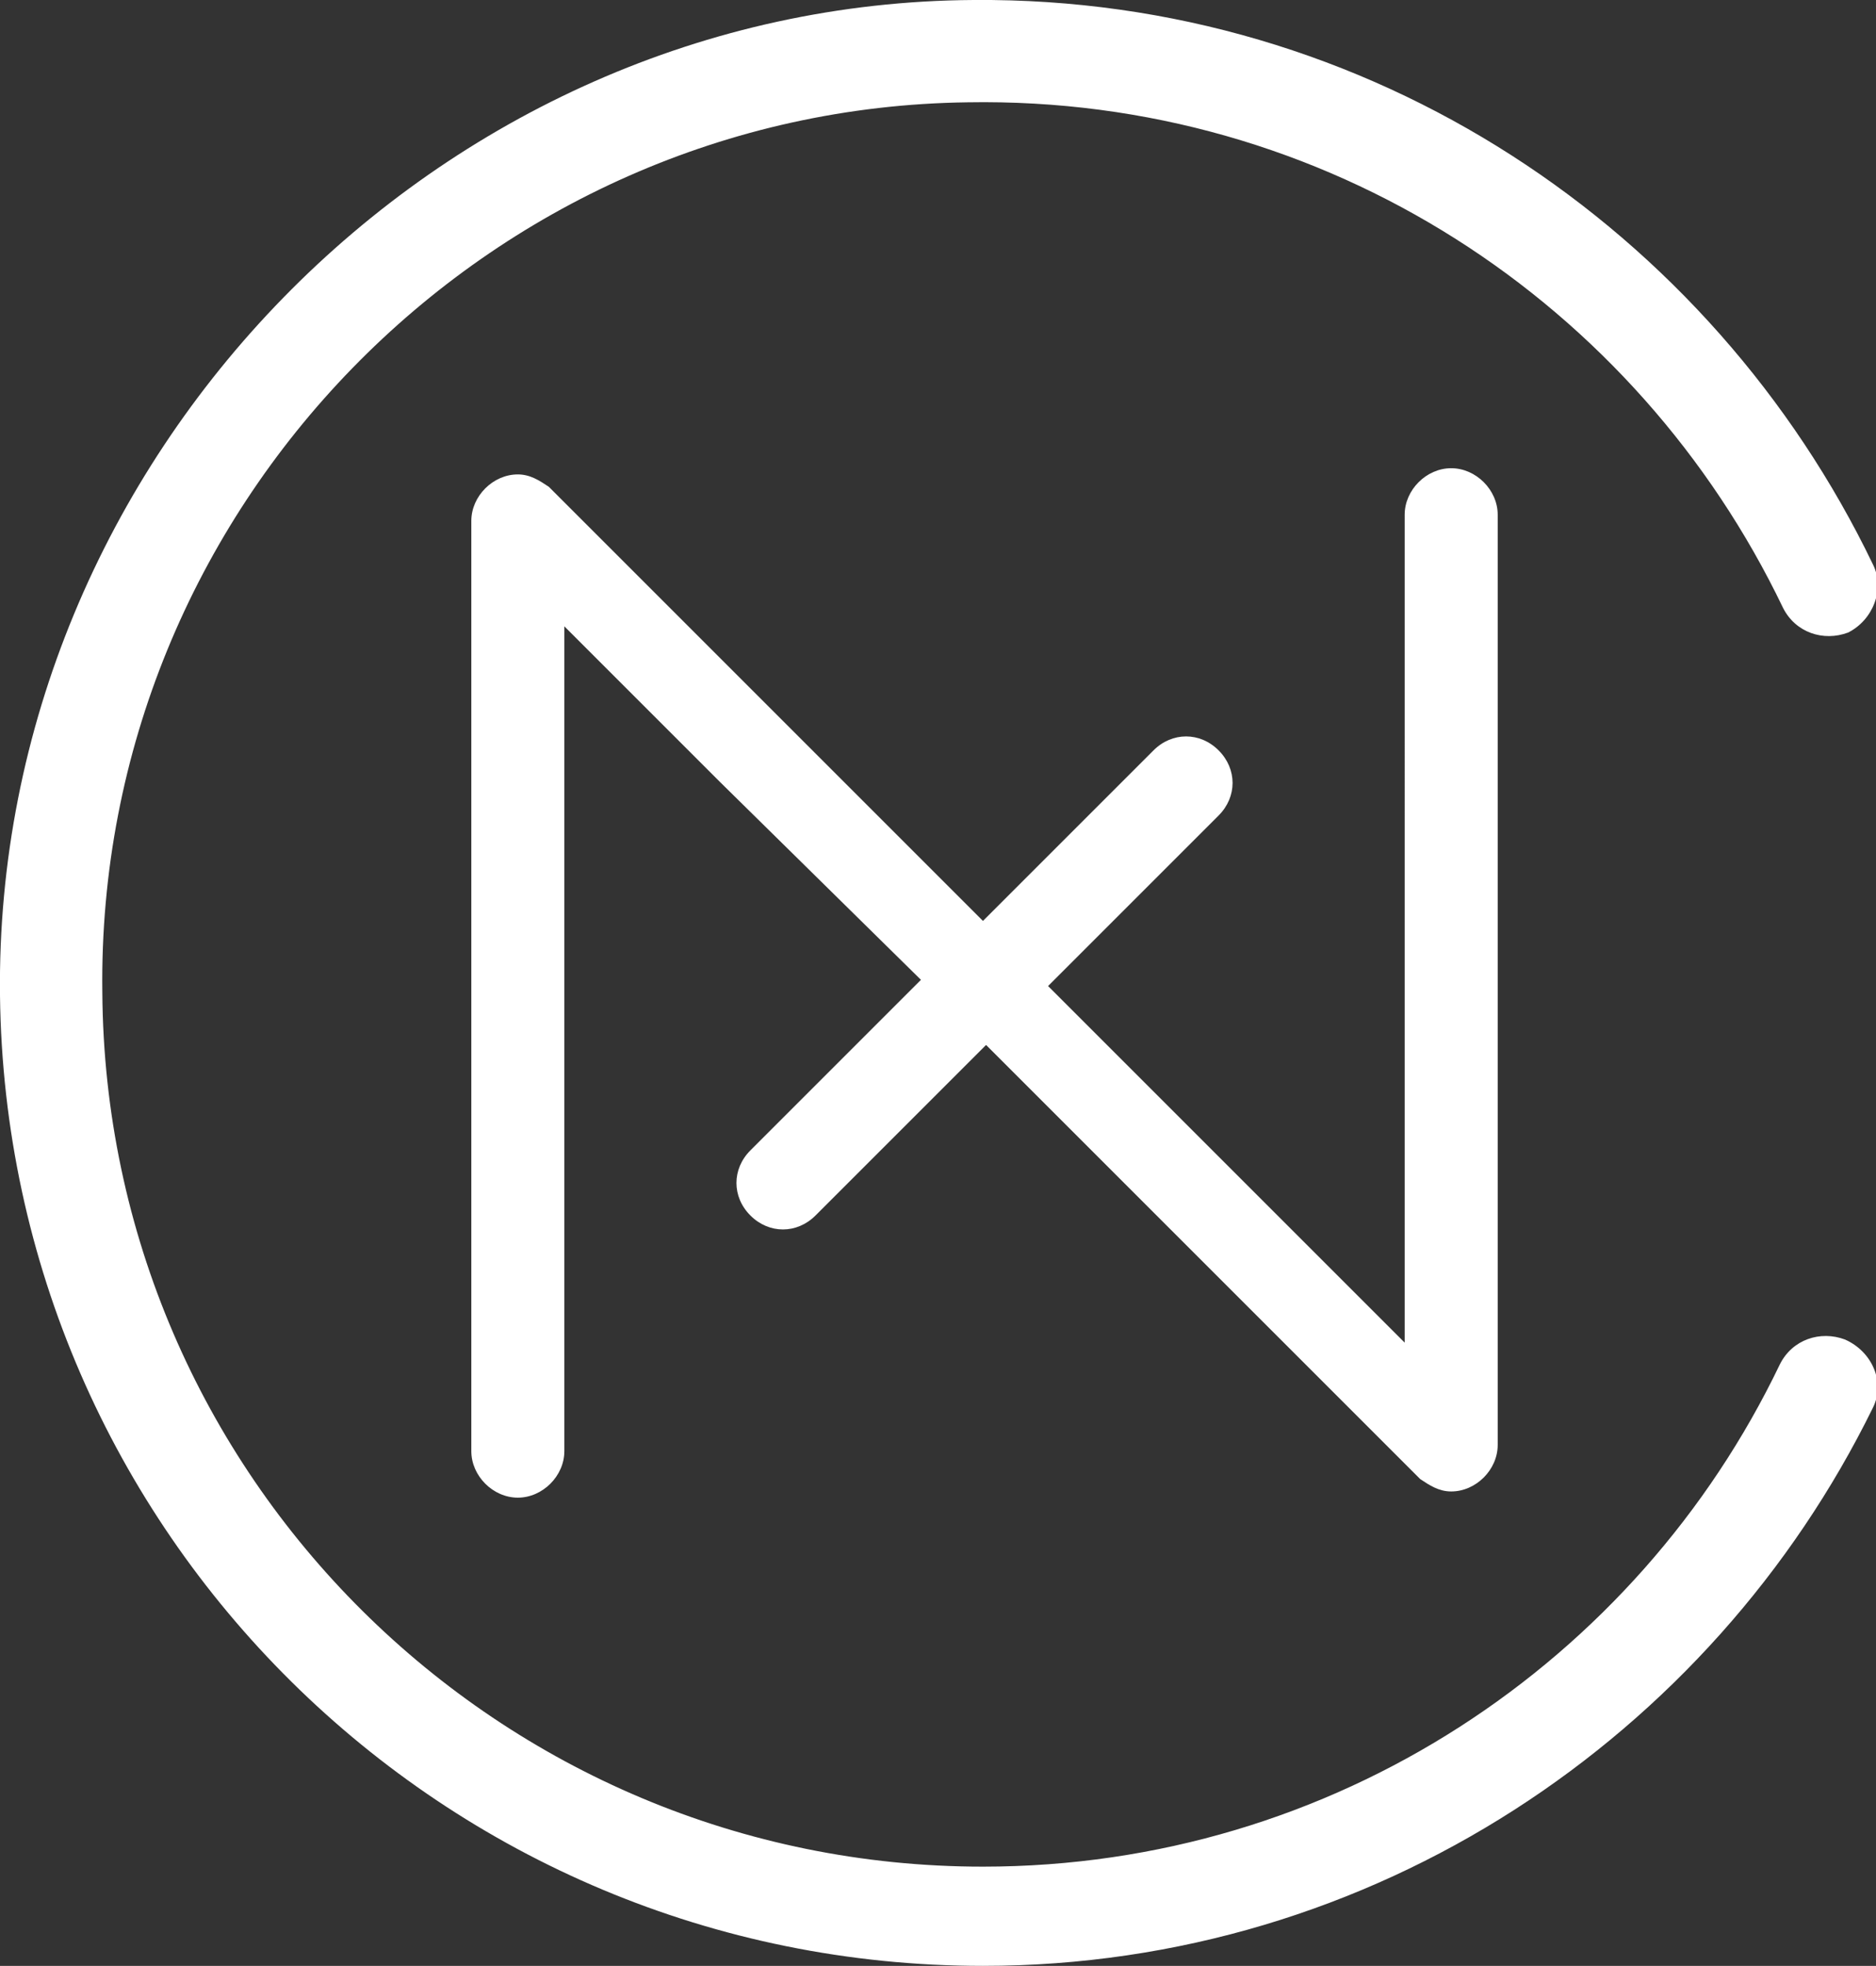 <?xml version="1.0" encoding="utf-8"?>
<!-- Generator: Adobe Illustrator 23.0.1, SVG Export Plug-In . SVG Version: 6.00 Build 0)  -->
<svg version="1.1" id="Ebene_1" xmlns="http://www.w3.org/2000/svg" xmlns:xlink="http://www.w3.org/1999/xlink" x="0px" y="0px"
	 viewBox="0 0 60.5 63.4" style="enable-background:new 0 0 60.5 63.4;" xml:space="preserve">
<rect x="0" y="0" width="60.5" height="63.4" fill="#333333" stroke="none"/>
<style type="text/css">
	.st0{fill:#FFFFFF;}
</style>
<g>
	<g>
		<g>
			<g>
				<path class="st0" d="M23.2,25.2l-5-5l0,0v26.6c0,0.8-0.7,1.5-1.5,1.5l0,0c-0.8,0-1.5-0.7-1.5-1.5v-30c0-0.8,0.7-1.5,1.5-1.5
					c0.4,0,0.7,0.2,1,0.4l14,14l0,0l5.5-5.5c0.6-0.6,1.5-0.6,2.1,0l0,0c0.6,0.6,0.6,1.5,0,2.1l-5.5,5.5l0,0l11.5,11.5l0,0V16.6
					c0-0.8,0.7-1.5,1.5-1.5l0,0c0.8,0,1.5,0.7,1.5,1.5v30c0,0.8-0.7,1.5-1.5,1.5c-0.4,0-0.7-0.2-1-0.4l-14-14l0,0l-5.5,5.5
					c-0.6,0.6-1.5,0.6-2.1,0l0,0c-0.6-0.6-0.6-1.5,0-2.1l5.5-5.5l0,0L23.2,25.2z"/>
			</g>
			<g>
				<path class="st0" d="M31.7,63.4c-17.4,0-31.5-14-31.7-31.3C-0.2,14.8,14.1,0.1,31.4,0c12.8-0.1,23.8,7.4,29,18.2
					c0.4,0.8,0,1.8-0.8,2.2l0,0c-0.8,0.3-1.7,0-2.1-0.8C52.8,9.8,42.8,3.1,31.2,3.3C15.7,3.5,3.1,16.4,3.3,32
					c0.1,15.6,12.8,28.2,28.4,28.2c11.3,0,21.1-6.6,25.7-16.2c0.4-0.8,1.3-1.1,2.1-0.8l0,0c0.9,0.4,1.3,1.4,0.9,2.2
					C55.2,56,44.3,63.4,31.7,63.4z"/>
			</g>
		</g>
	</g>
</g>
</svg>
